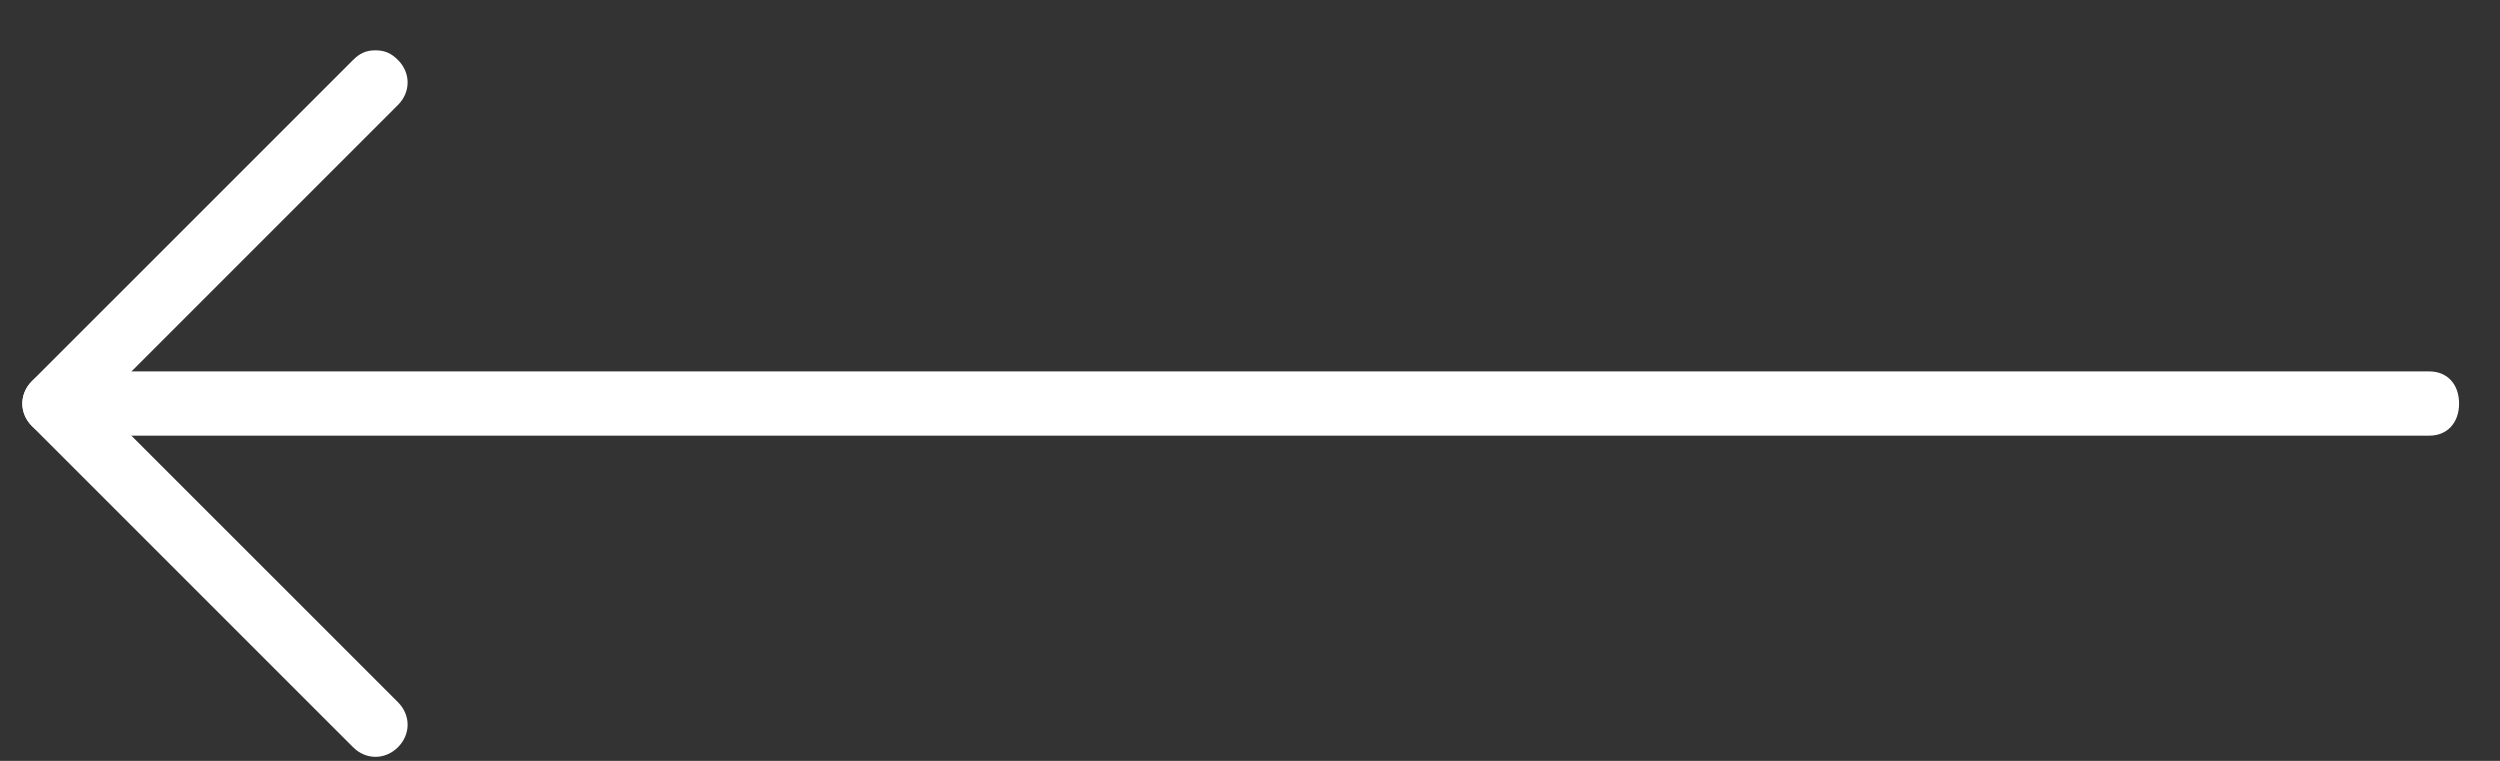 <svg width="46" height="14" viewBox="0 0 46 14" fill="none" xmlns="http://www.w3.org/2000/svg">
<rect x="0" y="0" width="46" height="14" fill="#333333" stroke="none"/>
<path d="M1.553 6.834L44.701 6.834C45.029 6.834 45.247 7.07 45.247 7.425C45.247 7.779 45.029 8.016 44.701 8.016L1.553 8.016C1.226 8.016 1.007 7.779 1.007 7.425C1.007 7.07 1.226 6.834 1.553 6.834Z" fill="white"/>
<path d="M1.001 6.836C1.179 6.836 1.297 6.896 1.415 7.014L7.323 12.921C7.559 13.158 7.559 13.512 7.323 13.748C7.086 13.985 6.732 13.985 6.496 13.748L0.588 7.841C0.352 7.604 0.352 7.25 0.588 7.014C0.706 6.896 0.824 6.836 1.001 6.836Z" fill="white"/>
<path d="M6.909 0.926C7.086 0.926 7.205 0.985 7.323 1.104C7.559 1.34 7.559 1.694 7.323 1.931L1.415 7.838C1.179 8.075 0.824 8.075 0.588 7.838C0.352 7.602 0.352 7.248 0.588 7.011L6.496 1.104C6.614 0.985 6.732 0.926 6.909 0.926Z" fill="white"/>
</svg>
